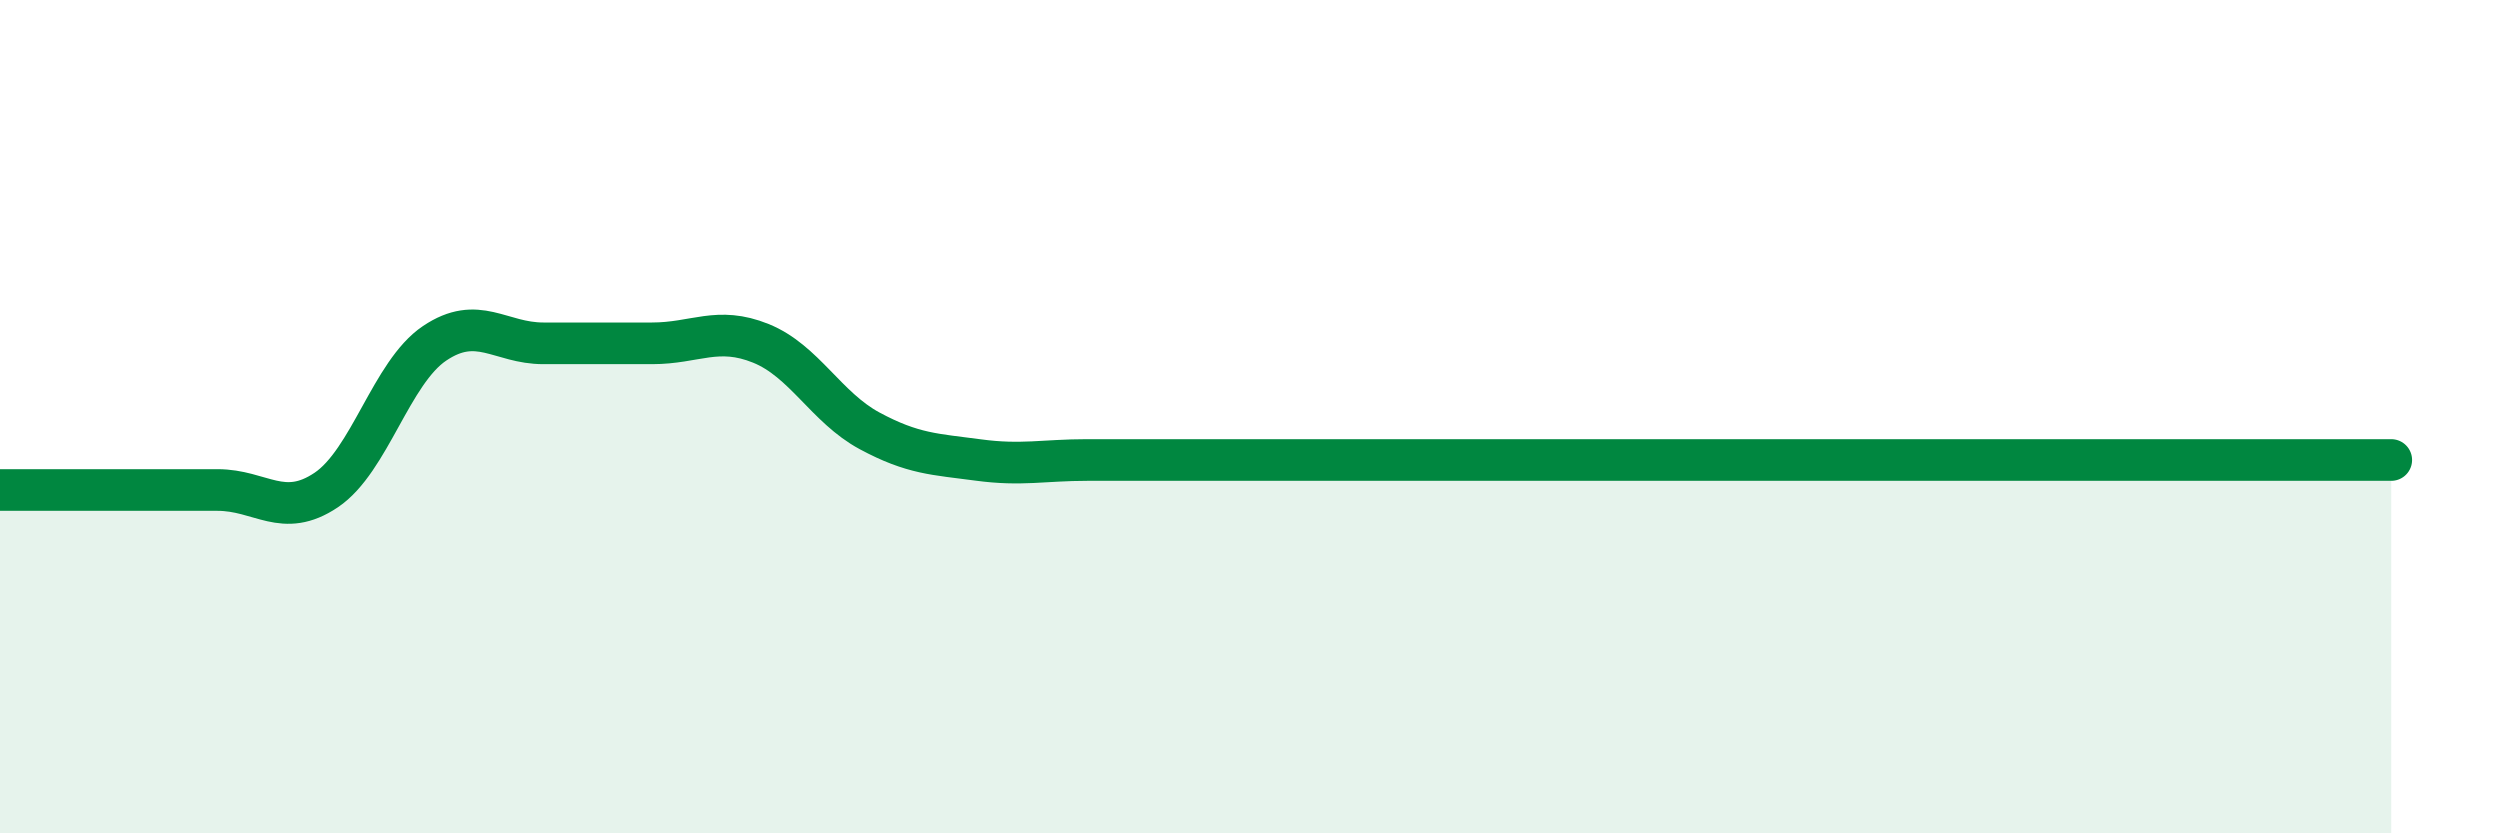 
    <svg width="60" height="20" viewBox="0 0 60 20" xmlns="http://www.w3.org/2000/svg">
      <path
        d="M 0,11.76 C 0.52,11.76 1.57,11.76 2.61,11.76 C 3.65,11.76 4.18,11.76 5.22,11.76 C 6.26,11.76 6.79,12.46 7.83,11.76 C 8.87,11.06 9.39,8.94 10.43,8.24 C 11.47,7.54 12,8.24 13.04,8.24 C 14.08,8.24 14.61,8.24 15.65,8.24 C 16.69,8.24 17.22,7.82 18.26,8.24 C 19.3,8.66 19.83,9.78 20.87,10.34 C 21.91,10.9 22.44,10.9 23.48,11.04 C 24.52,11.18 25.05,11.04 26.09,11.04 C 27.13,11.04 27.66,11.04 28.7,11.04 C 29.74,11.04 30.26,11.04 31.3,11.04 C 32.34,11.04 32.87,11.04 33.91,11.04 C 34.95,11.04 35.48,11.04 36.52,11.04 C 37.56,11.04 38.09,11.04 39.13,11.04 C 40.17,11.04 40.7,11.04 41.74,11.04 C 42.78,11.04 43.31,11.04 44.35,11.04 C 45.39,11.04 45.92,11.04 46.96,11.04 C 48,11.04 48.53,11.04 49.57,11.04 C 50.61,11.04 51.13,11.04 52.17,11.04 C 53.21,11.04 53.74,11.04 54.78,11.04 C 55.82,11.04 56.87,11.04 57.39,11.04L57.39 20L0 20Z"
        fill="#008740"
        opacity="0.1"
        stroke-linecap="round"
        stroke-linejoin="round"
      />
      <path
        d="M 0,11.76 C 0.52,11.76 1.57,11.76 2.61,11.76 C 3.65,11.76 4.18,11.76 5.22,11.76 C 6.26,11.76 6.79,12.46 7.83,11.76 C 8.87,11.06 9.39,8.94 10.43,8.24 C 11.47,7.54 12,8.24 13.04,8.24 C 14.08,8.24 14.61,8.24 15.65,8.24 C 16.69,8.24 17.22,7.82 18.26,8.24 C 19.3,8.66 19.83,9.78 20.87,10.34 C 21.91,10.9 22.44,10.9 23.48,11.04 C 24.52,11.18 25.05,11.04 26.09,11.04 C 27.13,11.04 27.66,11.04 28.7,11.04 C 29.74,11.04 30.26,11.04 31.3,11.04 C 32.34,11.04 32.87,11.04 33.91,11.04 C 34.95,11.04 35.48,11.04 36.52,11.04 C 37.56,11.04 38.09,11.04 39.13,11.04 C 40.17,11.04 40.7,11.04 41.74,11.04 C 42.78,11.04 43.31,11.04 44.35,11.04 C 45.39,11.04 45.92,11.04 46.96,11.04 C 48,11.04 48.53,11.04 49.57,11.04 C 50.61,11.04 51.13,11.04 52.17,11.04 C 53.21,11.04 53.74,11.04 54.78,11.04 C 55.82,11.04 56.87,11.04 57.39,11.04"
        stroke="#008740"
        stroke-width="1"
        fill="none"
        stroke-linecap="round"
        stroke-linejoin="round"
      />
    </svg>
  